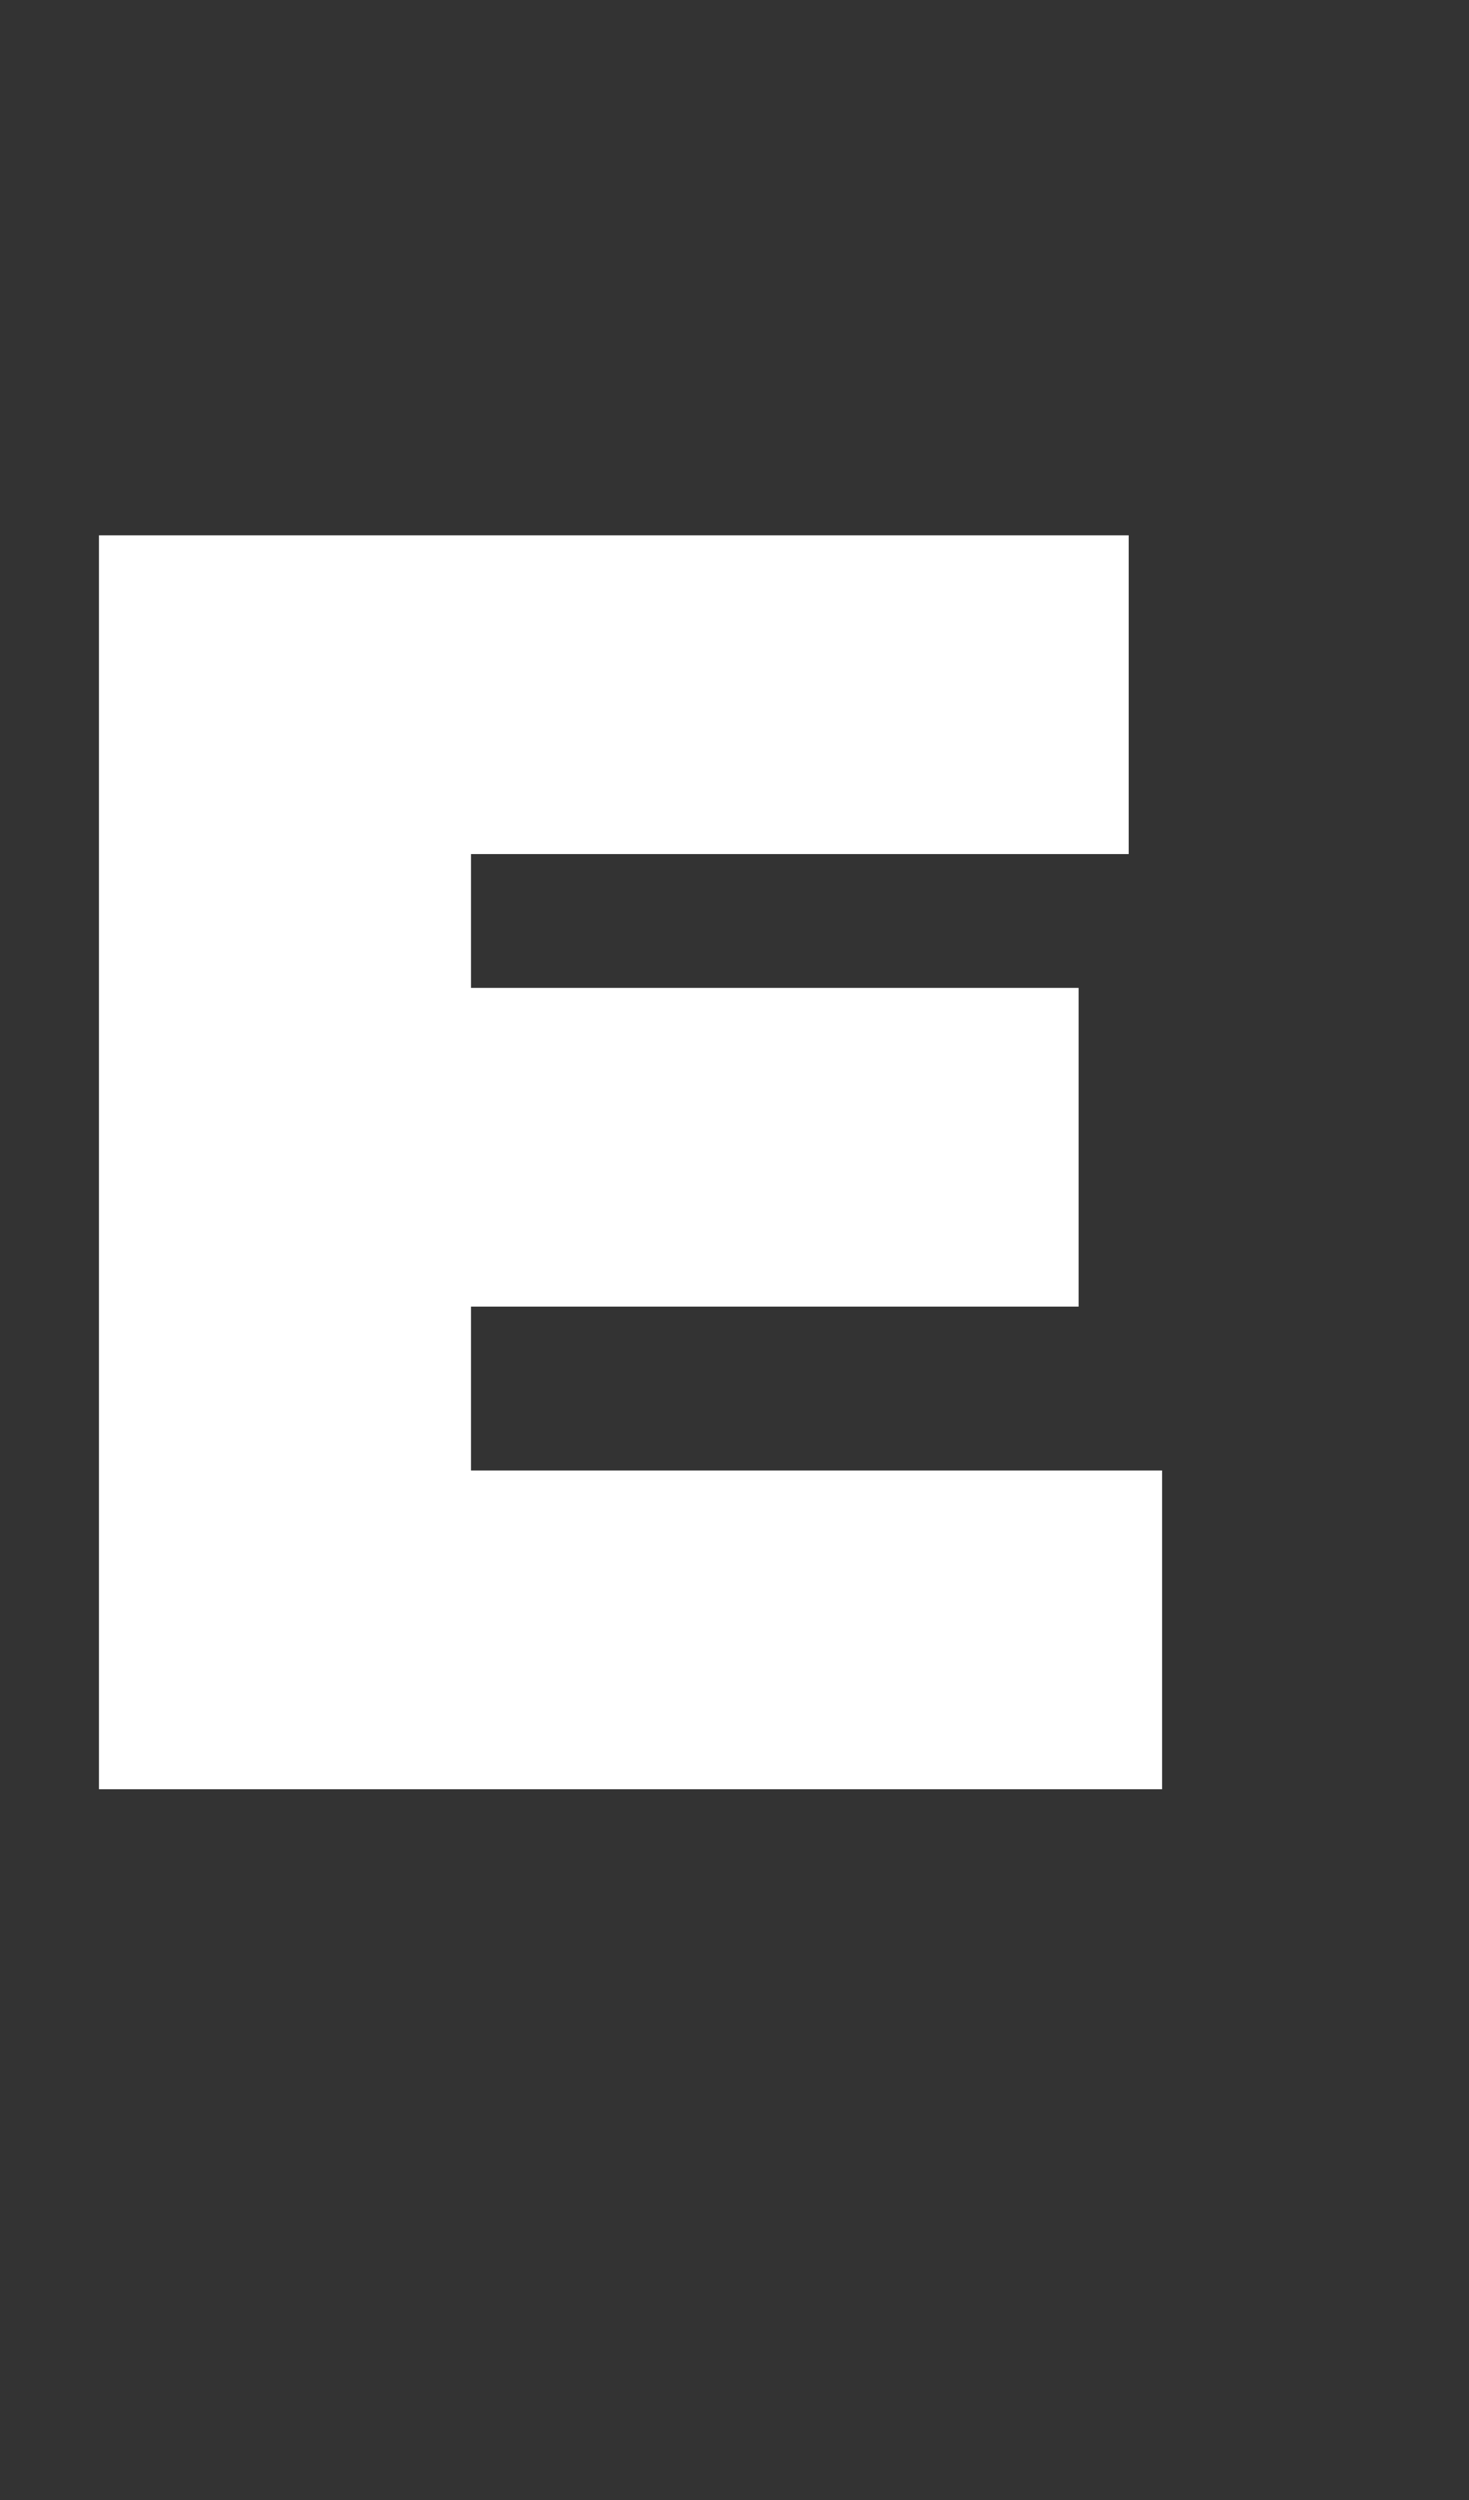 <?xml version="1.0" encoding="UTF-8"?> <svg xmlns="http://www.w3.org/2000/svg" width="308" height="524" viewBox="0 0 308 524" fill="none"><rect x="0" y="0" width="308" height="524" fill="#333333" stroke="none"/> <path d="M24.75 371V116.2H232.65V175H94.75V211.05H222.15V269.85H94.75V312.2H239.65V371H24.75ZM31.75 123.2V364H232.65V319.2H87.75V262.85H215.15V218.05H87.75V168H225.65V123.2H31.75Z" fill="white"></path> <path d="M24.75 371H20.75V375H24.75V371ZM24.75 116.2V112.2H20.75V116.2H24.75ZM232.65 116.2H236.65V112.2H232.65V116.2ZM232.65 175V179H236.65V175H232.65ZM94.75 175V171H90.75V175H94.75ZM94.75 211.05H90.75V215.05H94.75V211.05ZM222.15 211.05H226.15V207.05H222.15V211.05ZM222.15 269.85V273.85H226.15V269.85H222.15ZM94.75 269.85V265.85H90.75V269.85H94.75ZM94.75 312.2H90.75V316.2H94.75V312.2ZM239.65 312.2H243.65V308.2H239.65V312.2ZM239.65 371V375H243.65V371H239.65ZM31.75 123.2V119.2H27.75V123.2H31.75ZM31.75 364H27.75V368H31.75V364ZM232.65 364V368H236.65V364H232.65ZM232.65 319.2H236.65V315.2H232.65V319.2ZM87.75 319.2H83.75V323.2H87.75V319.2ZM87.75 262.85V258.85H83.75V262.85H87.75ZM215.15 262.85V266.85H219.15V262.85H215.15ZM215.15 218.05H219.15V214.05H215.15V218.05ZM87.75 218.05H83.75V222.05H87.75V218.05ZM87.75 168V164H83.75V168H87.75ZM225.65 168V172H229.65V168H225.65ZM225.65 123.2H229.65V119.2H225.65V123.2ZM28.75 371V116.2H20.75V371H28.75ZM24.75 120.2H232.65V112.2H24.75V120.2ZM228.65 116.2V175H236.65V116.2H228.65ZM232.65 171H94.75V179H232.65V171ZM90.75 175V211.05H98.75V175H90.75ZM94.75 215.05H222.15V207.05H94.75V215.05ZM218.15 211.05V269.85H226.15V211.05H218.15ZM222.15 265.85H94.75V273.85H222.15V265.85ZM90.75 269.85V312.2H98.75V269.85H90.75ZM94.75 316.2H239.65V308.2H94.75V316.2ZM235.65 312.2V371H243.65V312.2H235.65ZM239.65 367H24.75V375H239.65V367ZM27.75 123.2V364H35.75V123.2H27.75ZM31.75 368H232.65V360H31.75V368ZM236.65 364V319.2H228.65V364H236.65ZM232.65 315.2H87.75V323.2H232.65V315.2ZM91.75 319.2V262.85H83.75V319.2H91.75ZM87.75 266.85H215.15V258.85H87.75V266.85ZM219.15 262.85V218.05H211.15V262.85H219.15ZM215.15 214.05H87.75V222.05H215.15V214.05ZM91.75 218.05V168H83.75V218.05H91.75ZM87.75 172H225.65V164H87.75V172ZM229.65 168V123.2H221.65V168H229.65ZM225.65 119.2H31.75V127.2H225.65V119.2Z" fill="white"></path> <rect x="31" y="123" width="200" height="48" fill="white"></rect> <rect x="31" y="317" width="200" height="48" fill="white"></rect> <rect x="31" y="216" width="185" height="49" fill="white"></rect> <rect x="31" y="147" width="62" height="210" fill="white"></rect> </svg> 